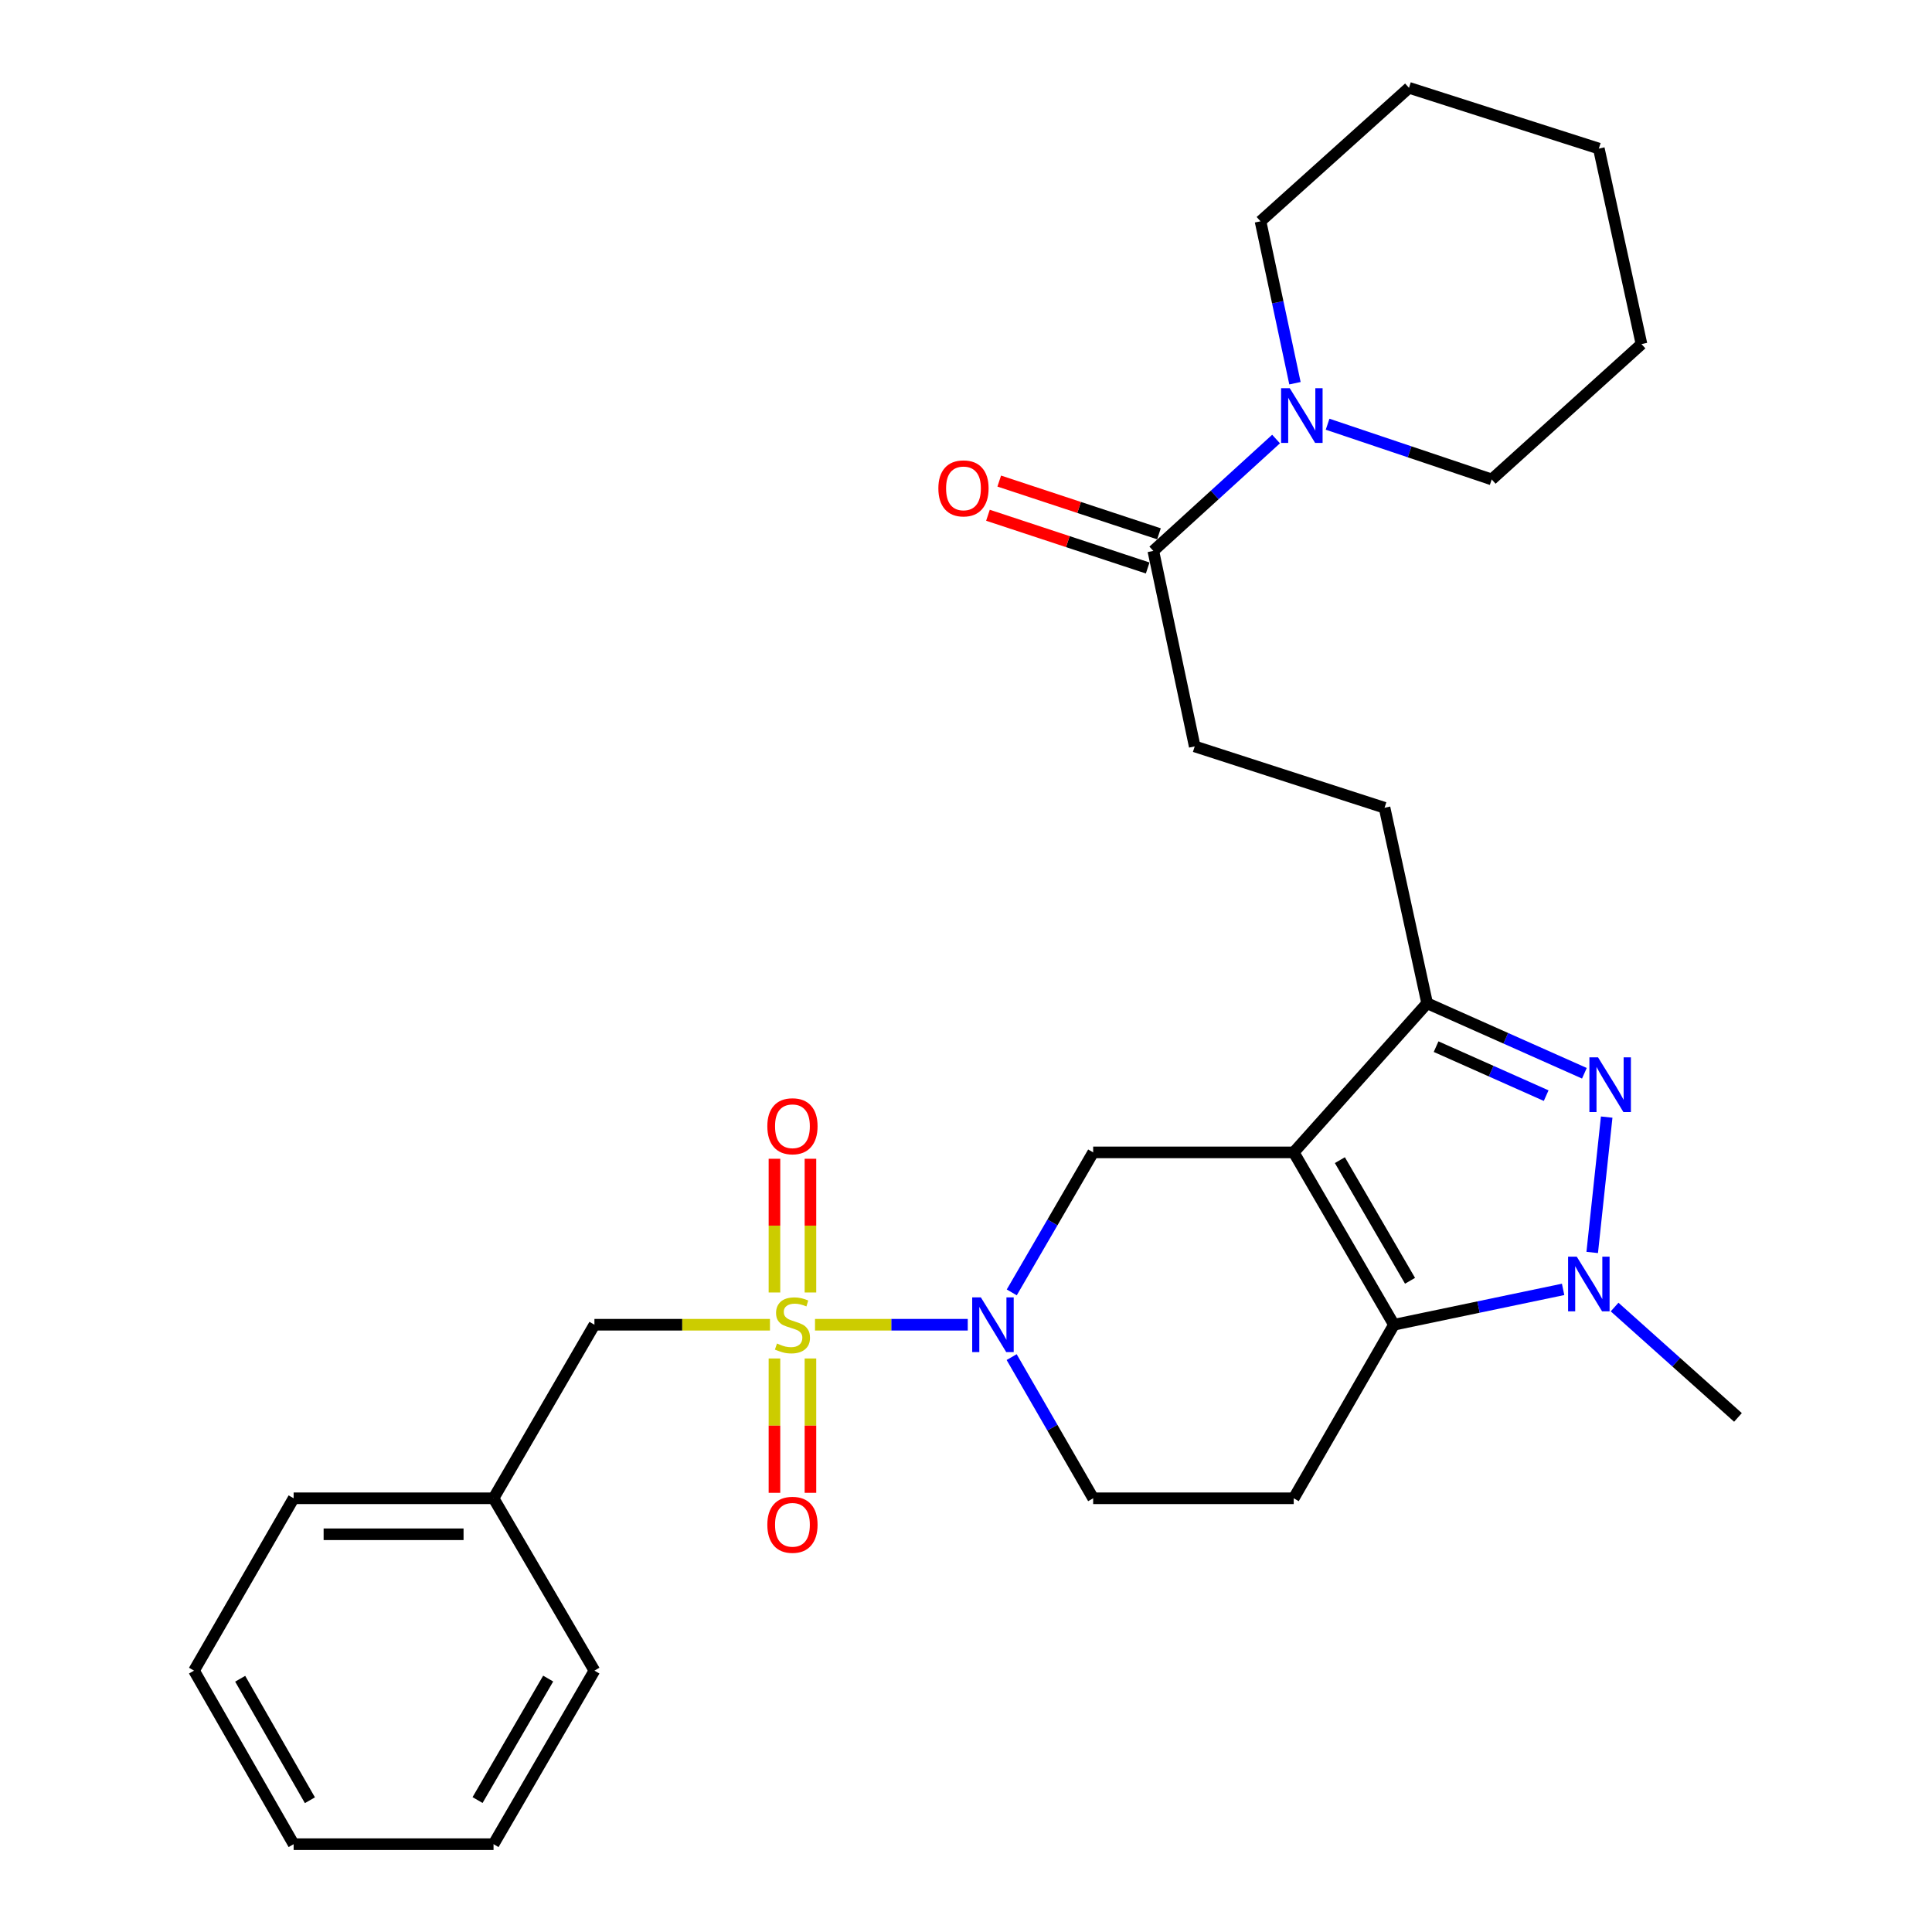 <?xml version='1.0' encoding='iso-8859-1'?>
<svg version='1.1' baseProfile='full'
              xmlns='http://www.w3.org/2000/svg'
                      xmlns:rdkit='http://www.rdkit.org/xml'
                      xmlns:xlink='http://www.w3.org/1999/xlink'
                  xml:space='preserve'
width='1000px' height='1000px' viewBox='0 0 1000 1000'>
<!-- END OF HEADER -->
<rect style='opacity:1.0;fill:#FFFFFF;stroke:none' width='1000' height='1000' x='0' y='0'> </rect>
<path class='bond-1' d='M 669.629,596.473 L 721.508,685.68' style='fill:none;fill-rule:evenodd;stroke:#000000;stroke-width:6px;stroke-linecap:butt;stroke-linejoin:miter;stroke-opacity:1' />
<path class='bond-1' d='M 693.514,600.489 L 729.829,662.934' style='fill:none;fill-rule:evenodd;stroke:#000000;stroke-width:6px;stroke-linecap:butt;stroke-linejoin:miter;stroke-opacity:1' />
<path class='bond-5' d='M 669.629,596.473 L 738.688,519.29' style='fill:none;fill-rule:evenodd;stroke:#000000;stroke-width:6px;stroke-linecap:butt;stroke-linejoin:miter;stroke-opacity:1' />
<path class='bond-6' d='M 669.629,596.473 L 565.819,596.473' style='fill:none;fill-rule:evenodd;stroke:#000000;stroke-width:6px;stroke-linecap:butt;stroke-linejoin:miter;stroke-opacity:1' />
<path class='bond-0' d='M 421.846,685.68 L 461.377,685.68' style='fill:none;fill-rule:evenodd;stroke:#CCCC00;stroke-width:6px;stroke-linecap:butt;stroke-linejoin:miter;stroke-opacity:1' />
<path class='bond-0' d='M 461.377,685.68 L 500.908,685.68' style='fill:none;fill-rule:evenodd;stroke:#0000FF;stroke-width:6px;stroke-linecap:butt;stroke-linejoin:miter;stroke-opacity:1' />
<path class='bond-10' d='M 398.529,685.68 L 353.102,685.68' style='fill:none;fill-rule:evenodd;stroke:#CCCC00;stroke-width:6px;stroke-linecap:butt;stroke-linejoin:miter;stroke-opacity:1' />
<path class='bond-10' d='M 353.102,685.68 L 307.676,685.68' style='fill:none;fill-rule:evenodd;stroke:#000000;stroke-width:6px;stroke-linecap:butt;stroke-linejoin:miter;stroke-opacity:1' />
<path class='bond-11' d='M 419.485,668.99 L 419.485,634.383' style='fill:none;fill-rule:evenodd;stroke:#CCCC00;stroke-width:6px;stroke-linecap:butt;stroke-linejoin:miter;stroke-opacity:1' />
<path class='bond-11' d='M 419.485,634.383 L 419.485,599.777' style='fill:none;fill-rule:evenodd;stroke:#FF0000;stroke-width:6px;stroke-linecap:butt;stroke-linejoin:miter;stroke-opacity:1' />
<path class='bond-11' d='M 400.857,668.99 L 400.857,634.383' style='fill:none;fill-rule:evenodd;stroke:#CCCC00;stroke-width:6px;stroke-linecap:butt;stroke-linejoin:miter;stroke-opacity:1' />
<path class='bond-11' d='M 400.857,634.383 L 400.857,599.777' style='fill:none;fill-rule:evenodd;stroke:#FF0000;stroke-width:6px;stroke-linecap:butt;stroke-linejoin:miter;stroke-opacity:1' />
<path class='bond-12' d='M 400.857,703.147 L 400.857,737.913' style='fill:none;fill-rule:evenodd;stroke:#CCCC00;stroke-width:6px;stroke-linecap:butt;stroke-linejoin:miter;stroke-opacity:1' />
<path class='bond-12' d='M 400.857,737.913 L 400.857,772.679' style='fill:none;fill-rule:evenodd;stroke:#FF0000;stroke-width:6px;stroke-linecap:butt;stroke-linejoin:miter;stroke-opacity:1' />
<path class='bond-12' d='M 419.485,703.147 L 419.485,737.913' style='fill:none;fill-rule:evenodd;stroke:#CCCC00;stroke-width:6px;stroke-linecap:butt;stroke-linejoin:miter;stroke-opacity:1' />
<path class='bond-12' d='M 419.485,737.913 L 419.485,772.679' style='fill:none;fill-rule:evenodd;stroke:#FF0000;stroke-width:6px;stroke-linecap:butt;stroke-linejoin:miter;stroke-opacity:1' />
<path class='bond-3' d='M 721.508,685.68 L 765.286,676.531' style='fill:none;fill-rule:evenodd;stroke:#000000;stroke-width:6px;stroke-linecap:butt;stroke-linejoin:miter;stroke-opacity:1' />
<path class='bond-3' d='M 765.286,676.531 L 809.063,667.383' style='fill:none;fill-rule:evenodd;stroke:#0000FF;stroke-width:6px;stroke-linecap:butt;stroke-linejoin:miter;stroke-opacity:1' />
<path class='bond-7' d='M 721.508,685.68 L 669.629,775.509' style='fill:none;fill-rule:evenodd;stroke:#000000;stroke-width:6px;stroke-linecap:butt;stroke-linejoin:miter;stroke-opacity:1' />
<path class='bond-2' d='M 820.079,555.518 L 779.383,537.404' style='fill:none;fill-rule:evenodd;stroke:#0000FF;stroke-width:6px;stroke-linecap:butt;stroke-linejoin:miter;stroke-opacity:1' />
<path class='bond-2' d='M 779.383,537.404 L 738.688,519.29' style='fill:none;fill-rule:evenodd;stroke:#000000;stroke-width:6px;stroke-linecap:butt;stroke-linejoin:miter;stroke-opacity:1' />
<path class='bond-2' d='M 800.296,567.102 L 771.809,554.422' style='fill:none;fill-rule:evenodd;stroke:#0000FF;stroke-width:6px;stroke-linecap:butt;stroke-linejoin:miter;stroke-opacity:1' />
<path class='bond-2' d='M 771.809,554.422 L 743.321,541.743' style='fill:none;fill-rule:evenodd;stroke:#000000;stroke-width:6px;stroke-linecap:butt;stroke-linejoin:miter;stroke-opacity:1' />
<path class='bond-29' d='M 831.619,578.205 L 824.126,648.267' style='fill:none;fill-rule:evenodd;stroke:#0000FF;stroke-width:6px;stroke-linecap:butt;stroke-linejoin:miter;stroke-opacity:1' />
<path class='bond-17' d='M 835.709,676.524 L 867.64,705.091' style='fill:none;fill-rule:evenodd;stroke:#0000FF;stroke-width:6px;stroke-linecap:butt;stroke-linejoin:miter;stroke-opacity:1' />
<path class='bond-17' d='M 867.64,705.091 L 899.572,733.658' style='fill:none;fill-rule:evenodd;stroke:#000000;stroke-width:6px;stroke-linecap:butt;stroke-linejoin:miter;stroke-opacity:1' />
<path class='bond-4' d='M 523.684,668.941 L 544.751,632.707' style='fill:none;fill-rule:evenodd;stroke:#0000FF;stroke-width:6px;stroke-linecap:butt;stroke-linejoin:miter;stroke-opacity:1' />
<path class='bond-4' d='M 544.751,632.707 L 565.819,596.473' style='fill:none;fill-rule:evenodd;stroke:#000000;stroke-width:6px;stroke-linecap:butt;stroke-linejoin:miter;stroke-opacity:1' />
<path class='bond-13' d='M 523.624,702.434 L 544.722,738.971' style='fill:none;fill-rule:evenodd;stroke:#0000FF;stroke-width:6px;stroke-linecap:butt;stroke-linejoin:miter;stroke-opacity:1' />
<path class='bond-13' d='M 544.722,738.971 L 565.819,775.509' style='fill:none;fill-rule:evenodd;stroke:#000000;stroke-width:6px;stroke-linecap:butt;stroke-linejoin:miter;stroke-opacity:1' />
<path class='bond-14' d='M 738.688,519.29 L 716.644,418.099' style='fill:none;fill-rule:evenodd;stroke:#000000;stroke-width:6px;stroke-linecap:butt;stroke-linejoin:miter;stroke-opacity:1' />
<path class='bond-30' d='M 669.629,775.509 L 565.819,775.509' style='fill:none;fill-rule:evenodd;stroke:#000000;stroke-width:6px;stroke-linecap:butt;stroke-linejoin:miter;stroke-opacity:1' />
<path class='bond-8' d='M 660.491,227.242 L 628.725,256.194' style='fill:none;fill-rule:evenodd;stroke:#0000FF;stroke-width:6px;stroke-linecap:butt;stroke-linejoin:miter;stroke-opacity:1' />
<path class='bond-8' d='M 628.725,256.194 L 596.959,285.146' style='fill:none;fill-rule:evenodd;stroke:#000000;stroke-width:6px;stroke-linecap:butt;stroke-linejoin:miter;stroke-opacity:1' />
<path class='bond-19' d='M 670.271,198.354 L 661.356,156.449' style='fill:none;fill-rule:evenodd;stroke:#0000FF;stroke-width:6px;stroke-linecap:butt;stroke-linejoin:miter;stroke-opacity:1' />
<path class='bond-19' d='M 661.356,156.449 L 652.44,114.544' style='fill:none;fill-rule:evenodd;stroke:#000000;stroke-width:6px;stroke-linecap:butt;stroke-linejoin:miter;stroke-opacity:1' />
<path class='bond-20' d='M 687.163,219.571 L 729.634,233.865' style='fill:none;fill-rule:evenodd;stroke:#0000FF;stroke-width:6px;stroke-linecap:butt;stroke-linejoin:miter;stroke-opacity:1' />
<path class='bond-20' d='M 729.634,233.865 L 772.104,248.159' style='fill:none;fill-rule:evenodd;stroke:#000000;stroke-width:6px;stroke-linecap:butt;stroke-linejoin:miter;stroke-opacity:1' />
<path class='bond-9' d='M 596.959,285.146 L 618.381,386.338' style='fill:none;fill-rule:evenodd;stroke:#000000;stroke-width:6px;stroke-linecap:butt;stroke-linejoin:miter;stroke-opacity:1' />
<path class='bond-16' d='M 599.879,276.302 L 558.541,262.653' style='fill:none;fill-rule:evenodd;stroke:#000000;stroke-width:6px;stroke-linecap:butt;stroke-linejoin:miter;stroke-opacity:1' />
<path class='bond-16' d='M 558.541,262.653 L 517.203,249.004' style='fill:none;fill-rule:evenodd;stroke:#FF0000;stroke-width:6px;stroke-linecap:butt;stroke-linejoin:miter;stroke-opacity:1' />
<path class='bond-16' d='M 594.039,293.99 L 552.701,280.342' style='fill:none;fill-rule:evenodd;stroke:#000000;stroke-width:6px;stroke-linecap:butt;stroke-linejoin:miter;stroke-opacity:1' />
<path class='bond-16' d='M 552.701,280.342 L 511.363,266.693' style='fill:none;fill-rule:evenodd;stroke:#FF0000;stroke-width:6px;stroke-linecap:butt;stroke-linejoin:miter;stroke-opacity:1' />
<path class='bond-18' d='M 307.676,685.68 L 255.455,775.509' style='fill:none;fill-rule:evenodd;stroke:#000000;stroke-width:6px;stroke-linecap:butt;stroke-linejoin:miter;stroke-opacity:1' />
<path class='bond-15' d='M 716.644,418.099 L 618.381,386.338' style='fill:none;fill-rule:evenodd;stroke:#000000;stroke-width:6px;stroke-linecap:butt;stroke-linejoin:miter;stroke-opacity:1' />
<path class='bond-21' d='M 255.455,775.509 L 151.986,775.509' style='fill:none;fill-rule:evenodd;stroke:#000000;stroke-width:6px;stroke-linecap:butt;stroke-linejoin:miter;stroke-opacity:1' />
<path class='bond-21' d='M 239.935,794.137 L 167.507,794.137' style='fill:none;fill-rule:evenodd;stroke:#000000;stroke-width:6px;stroke-linecap:butt;stroke-linejoin:miter;stroke-opacity:1' />
<path class='bond-22' d='M 255.455,775.509 L 307.676,864.717' style='fill:none;fill-rule:evenodd;stroke:#000000;stroke-width:6px;stroke-linecap:butt;stroke-linejoin:miter;stroke-opacity:1' />
<path class='bond-24' d='M 652.44,114.544 L 729.291,45.455' style='fill:none;fill-rule:evenodd;stroke:#000000;stroke-width:6px;stroke-linecap:butt;stroke-linejoin:miter;stroke-opacity:1' />
<path class='bond-23' d='M 772.104,248.159 L 849.628,178.097' style='fill:none;fill-rule:evenodd;stroke:#000000;stroke-width:6px;stroke-linecap:butt;stroke-linejoin:miter;stroke-opacity:1' />
<path class='bond-26' d='M 151.986,775.509 L 100.428,864.717' style='fill:none;fill-rule:evenodd;stroke:#000000;stroke-width:6px;stroke-linecap:butt;stroke-linejoin:miter;stroke-opacity:1' />
<path class='bond-25' d='M 307.676,864.717 L 255.455,954.545' style='fill:none;fill-rule:evenodd;stroke:#000000;stroke-width:6px;stroke-linecap:butt;stroke-linejoin:miter;stroke-opacity:1' />
<path class='bond-25' d='M 283.738,868.829 L 247.184,931.709' style='fill:none;fill-rule:evenodd;stroke:#000000;stroke-width:6px;stroke-linecap:butt;stroke-linejoin:miter;stroke-opacity:1' />
<path class='bond-27' d='M 849.628,178.097 L 827.554,76.905' style='fill:none;fill-rule:evenodd;stroke:#000000;stroke-width:6px;stroke-linecap:butt;stroke-linejoin:miter;stroke-opacity:1' />
<path class='bond-32' d='M 729.291,45.455 L 827.554,76.905' style='fill:none;fill-rule:evenodd;stroke:#000000;stroke-width:6px;stroke-linecap:butt;stroke-linejoin:miter;stroke-opacity:1' />
<path class='bond-28' d='M 255.455,954.545 L 151.986,954.545' style='fill:none;fill-rule:evenodd;stroke:#000000;stroke-width:6px;stroke-linecap:butt;stroke-linejoin:miter;stroke-opacity:1' />
<path class='bond-31' d='M 100.428,864.717 L 151.986,954.545' style='fill:none;fill-rule:evenodd;stroke:#000000;stroke-width:6px;stroke-linecap:butt;stroke-linejoin:miter;stroke-opacity:1' />
<path class='bond-31' d='M 124.318,868.918 L 160.409,931.798' style='fill:none;fill-rule:evenodd;stroke:#000000;stroke-width:6px;stroke-linecap:butt;stroke-linejoin:miter;stroke-opacity:1' />
<path  class='atom-1' d='M 402.171 695.4
Q 402.491 695.52, 403.811 696.08
Q 405.131 696.64, 406.571 697
Q 408.051 697.32, 409.491 697.32
Q 412.171 697.32, 413.731 696.04
Q 415.291 694.72, 415.291 692.44
Q 415.291 690.88, 414.491 689.92
Q 413.731 688.96, 412.531 688.44
Q 411.331 687.92, 409.331 687.32
Q 406.811 686.56, 405.291 685.84
Q 403.811 685.12, 402.731 683.6
Q 401.691 682.08, 401.691 679.52
Q 401.691 675.96, 404.091 673.76
Q 406.531 671.56, 411.331 671.56
Q 414.611 671.56, 418.331 673.12
L 417.411 676.2
Q 414.011 674.8, 411.451 674.8
Q 408.691 674.8, 407.171 675.96
Q 405.651 677.08, 405.691 679.04
Q 405.691 680.56, 406.451 681.48
Q 407.251 682.4, 408.371 682.92
Q 409.531 683.44, 411.451 684.04
Q 414.011 684.84, 415.531 685.64
Q 417.051 686.44, 418.131 688.08
Q 419.251 689.68, 419.251 692.44
Q 419.251 696.36, 416.611 698.48
Q 414.011 700.56, 409.651 700.56
Q 407.131 700.56, 405.211 700
Q 403.331 699.48, 401.091 698.56
L 402.171 695.4
' fill='#CCCC00'/>
<path  class='atom-3' d='M 827.151 547.292
L 836.431 562.292
Q 837.351 563.772, 838.831 566.452
Q 840.311 569.132, 840.391 569.292
L 840.391 547.292
L 844.151 547.292
L 844.151 575.612
L 840.271 575.612
L 830.311 559.212
Q 829.151 557.292, 827.911 555.092
Q 826.711 552.892, 826.351 552.212
L 826.351 575.612
L 822.671 575.612
L 822.671 547.292
L 827.151 547.292
' fill='#0000FF'/>
<path  class='atom-4' d='M 816.119 650.44
L 825.399 665.44
Q 826.319 666.92, 827.799 669.6
Q 829.279 672.28, 829.359 672.44
L 829.359 650.44
L 833.119 650.44
L 833.119 678.76
L 829.239 678.76
L 819.279 662.36
Q 818.119 660.44, 816.879 658.24
Q 815.679 656.04, 815.319 655.36
L 815.319 678.76
L 811.639 678.76
L 811.639 650.44
L 816.119 650.44
' fill='#0000FF'/>
<path  class='atom-5' d='M 507.69 671.52
L 516.97 686.52
Q 517.89 688, 519.37 690.68
Q 520.85 693.36, 520.93 693.52
L 520.93 671.52
L 524.69 671.52
L 524.69 699.84
L 520.81 699.84
L 510.85 683.44
Q 509.69 681.52, 508.45 679.32
Q 507.25 677.12, 506.89 676.44
L 506.89 699.84
L 503.21 699.84
L 503.21 671.52
L 507.69 671.52
' fill='#0000FF'/>
<path  class='atom-9' d='M 667.571 200.924
L 676.851 215.924
Q 677.771 217.404, 679.251 220.084
Q 680.731 222.764, 680.811 222.924
L 680.811 200.924
L 684.571 200.924
L 684.571 229.244
L 680.691 229.244
L 670.731 212.844
Q 669.571 210.924, 668.331 208.724
Q 667.131 206.524, 666.771 205.844
L 666.771 229.244
L 663.091 229.244
L 663.091 200.924
L 667.571 200.924
' fill='#0000FF'/>
<path  class='atom-12' d='M 397.171 582.944
Q 397.171 576.144, 400.531 572.344
Q 403.891 568.544, 410.171 568.544
Q 416.451 568.544, 419.811 572.344
Q 423.171 576.144, 423.171 582.944
Q 423.171 589.824, 419.771 593.744
Q 416.371 597.624, 410.171 597.624
Q 403.931 597.624, 400.531 593.744
Q 397.171 589.864, 397.171 582.944
M 410.171 594.424
Q 414.491 594.424, 416.811 591.544
Q 419.171 588.624, 419.171 582.944
Q 419.171 577.384, 416.811 574.584
Q 414.491 571.744, 410.171 571.744
Q 405.851 571.744, 403.491 574.544
Q 401.171 577.344, 401.171 582.944
Q 401.171 588.664, 403.491 591.544
Q 405.851 594.424, 410.171 594.424
' fill='#FF0000'/>
<path  class='atom-13' d='M 397.171 789.229
Q 397.171 782.429, 400.531 778.629
Q 403.891 774.829, 410.171 774.829
Q 416.451 774.829, 419.811 778.629
Q 423.171 782.429, 423.171 789.229
Q 423.171 796.109, 419.771 800.029
Q 416.371 803.909, 410.171 803.909
Q 403.931 803.909, 400.531 800.029
Q 397.171 796.149, 397.171 789.229
M 410.171 800.709
Q 414.491 800.709, 416.811 797.829
Q 419.171 794.909, 419.171 789.229
Q 419.171 783.669, 416.811 780.869
Q 414.491 778.029, 410.171 778.029
Q 405.851 778.029, 403.491 780.829
Q 401.171 783.629, 401.171 789.229
Q 401.171 794.949, 403.491 797.829
Q 405.851 800.709, 410.171 800.709
' fill='#FF0000'/>
<path  class='atom-17' d='M 485.696 252.782
Q 485.696 245.982, 489.056 242.182
Q 492.416 238.382, 498.696 238.382
Q 504.976 238.382, 508.336 242.182
Q 511.696 245.982, 511.696 252.782
Q 511.696 259.662, 508.296 263.582
Q 504.896 267.462, 498.696 267.462
Q 492.456 267.462, 489.056 263.582
Q 485.696 259.702, 485.696 252.782
M 498.696 264.262
Q 503.016 264.262, 505.336 261.382
Q 507.696 258.462, 507.696 252.782
Q 507.696 247.222, 505.336 244.422
Q 503.016 241.582, 498.696 241.582
Q 494.376 241.582, 492.016 244.382
Q 489.696 247.182, 489.696 252.782
Q 489.696 258.502, 492.016 261.382
Q 494.376 264.262, 498.696 264.262
' fill='#FF0000'/>
</svg>
